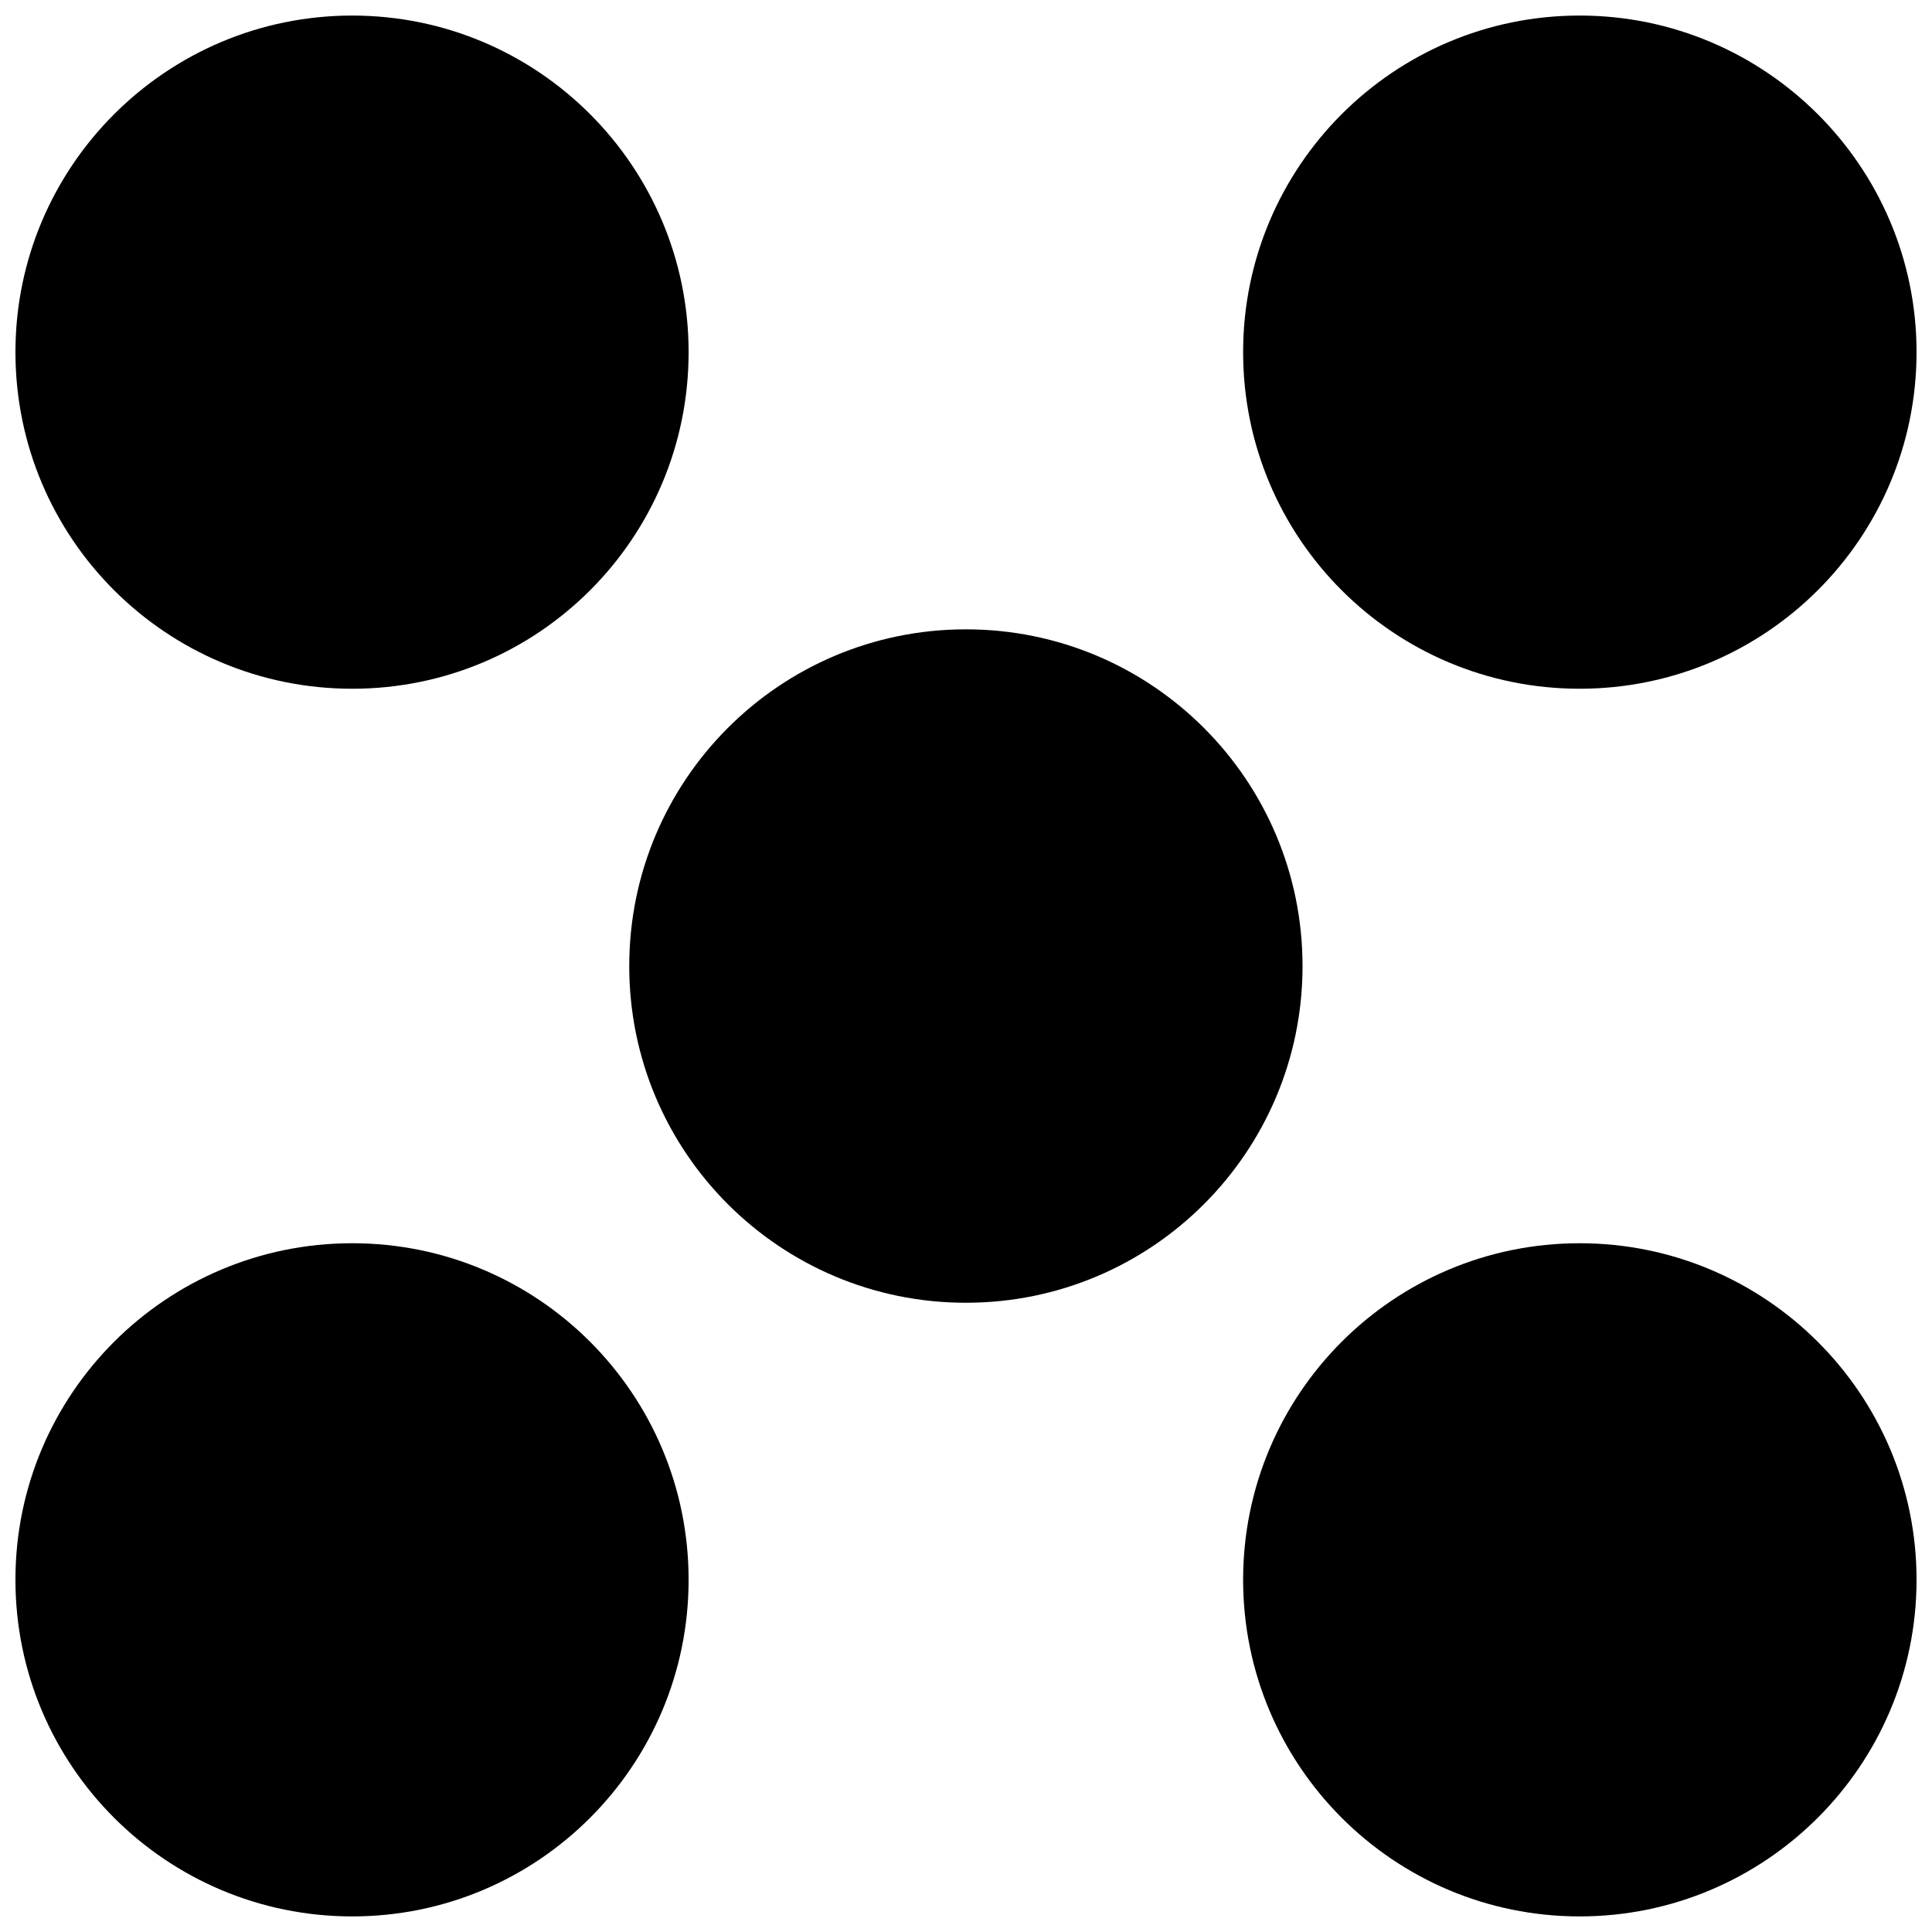 <?xml version="1.0" encoding="UTF-8"?>
<!-- Uploaded to: ICON Repo, www.iconrepo.com, Generator: ICON Repo Mixer Tools -->
<svg width="800px" height="800px" version="1.1" viewBox="144 144 512 512" xmlns="http://www.w3.org/2000/svg">
 <defs>
  <clipPath id="d">
   <path d="m148.09 148.09h178.91v178.91h-178.91z"/>
  </clipPath>
  <clipPath id="c">
   <path d="m148.09 473h178.91v178.9h-178.91z"/>
  </clipPath>
  <clipPath id="b">
   <path d="m473 473h178.9v178.9h-178.9z"/>
  </clipPath>
  <clipPath id="a">
   <path d="m473 148.09h178.9v178.91h-178.9z"/>
  </clipPath>
 </defs>
 <g clip-path="url(#d)">
  <path d="m326.49 237.31c0 49.363-39.887 89.215-89.148 89.215s-89.25-39.852-89.25-89.215c0-49.199 39.98-89.188 89.25-89.188 49.266 0 89.148 39.988 89.148 89.188z"/>
 </g>
 <g clip-path="url(#c)">
  <path d="m237.34 473.47c-49.27 0-89.25 39.914-89.25 89.184 0 49.266 39.98 89.215 89.25 89.215 49.266 0 89.148-39.953 89.148-89.215s-39.883-89.184-89.148-89.184z"/>
 </g>
 <g clip-path="url(#b)">
  <path d="m562.62 473.47c-49.262 0-89.18 39.922-89.18 89.184s39.918 89.215 89.18 89.215c49.23 0 89.285-39.953 89.285-89.215s-40.047-89.184-89.285-89.184z"/>
 </g>
 <g clip-path="url(#a)">
  <path d="m562.62 148.12c-49.262 0-89.18 39.988-89.18 89.188 0 49.363 39.918 89.215 89.18 89.215 49.238 0 89.285-39.852 89.285-89.215 0-49.199-40.047-89.188-89.285-89.188z"/>
 </g>
 <path d="m399.97 310.78c-49.297 0-89.215 39.953-89.215 89.25 0 49.266 39.918 89.215 89.215 89.215s89.215-39.953 89.215-89.215c0-49.297-39.922-89.25-89.215-89.25z"/>
</svg>